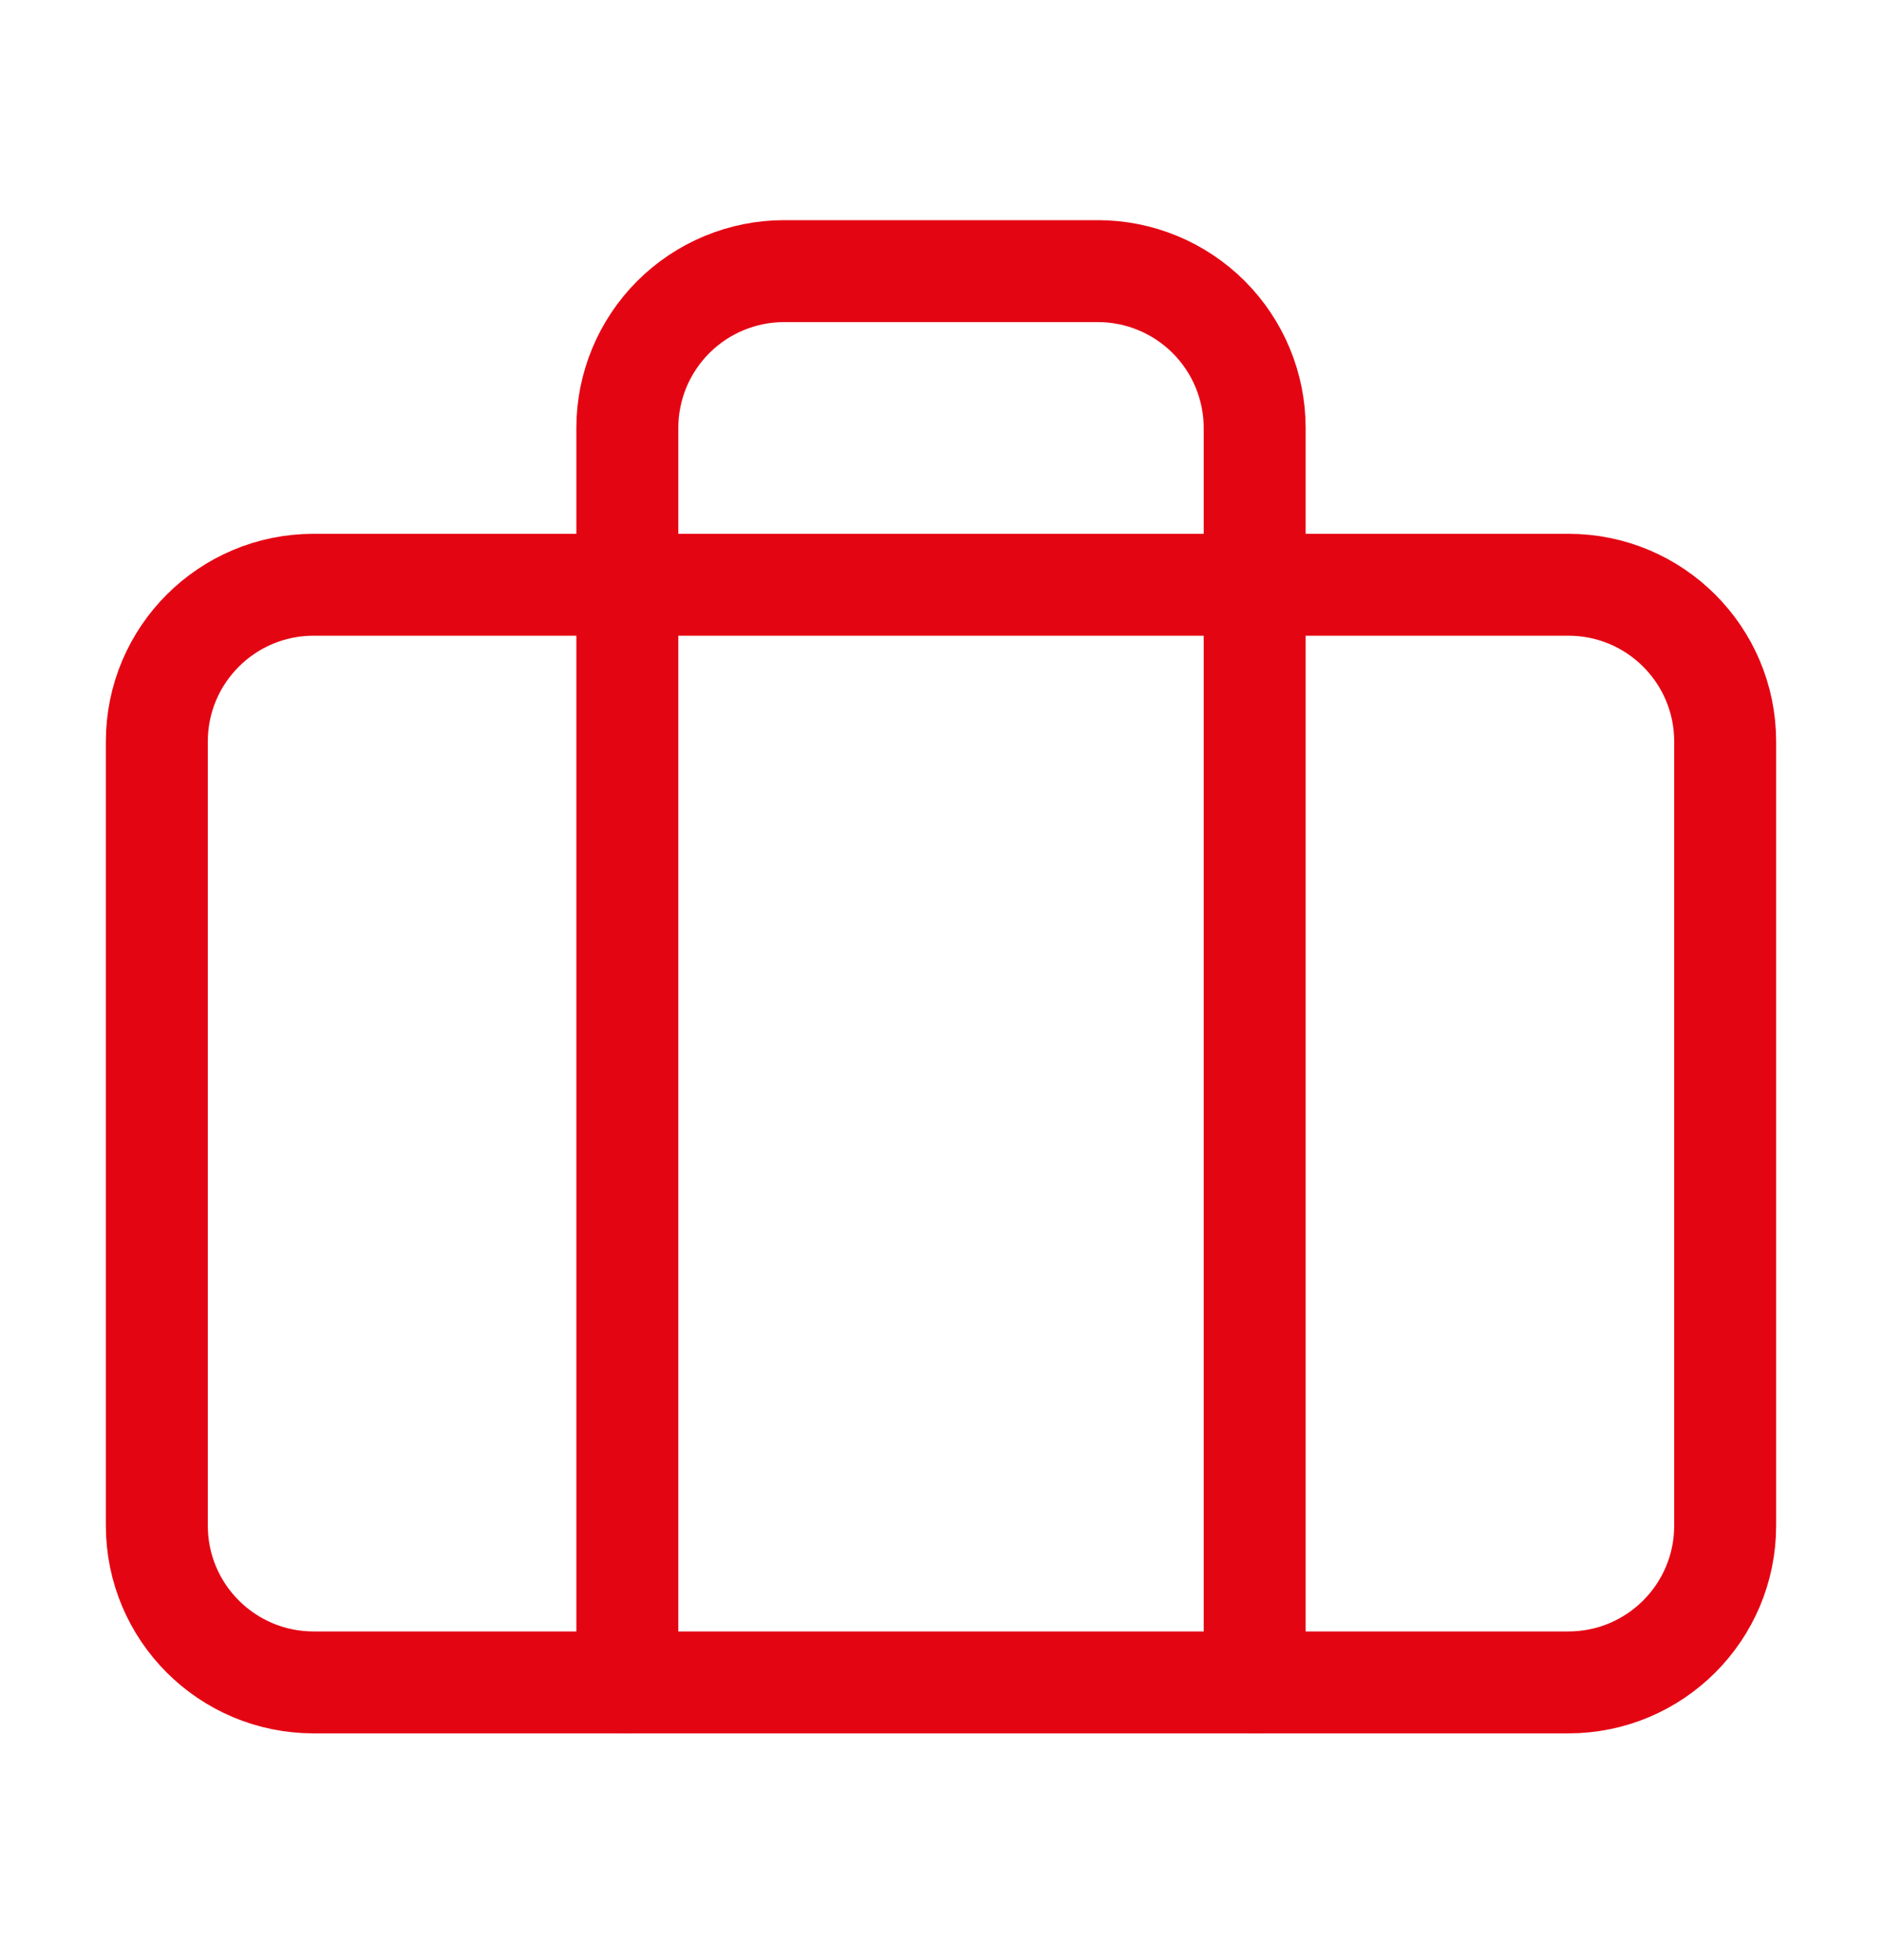 <?xml version="1.0" encoding="UTF-8"?> <svg xmlns="http://www.w3.org/2000/svg" width="24" height="25" viewBox="0 0 24 25" fill="none"><path d="M20 7.458H4C2.895 7.458 2 8.353 2 9.458V19.458C2 20.563 2.895 21.458 4 21.458H20C21.105 21.458 22 20.563 22 19.458V9.458C22 8.353 21.105 7.458 20 7.458Z" stroke="#E40513" stroke-width="1.3" stroke-linecap="round" stroke-linejoin="round"></path><path d="M16 21.458V5.458C16 4.928 15.789 4.419 15.414 4.044C15.039 3.669 14.53 3.458 14 3.458H10C9.47 3.458 8.961 3.669 8.586 4.044C8.211 4.419 8 4.928 8 5.458V21.458" stroke="#E40513" stroke-width="1.3" stroke-linecap="round" stroke-linejoin="round"></path></svg> 